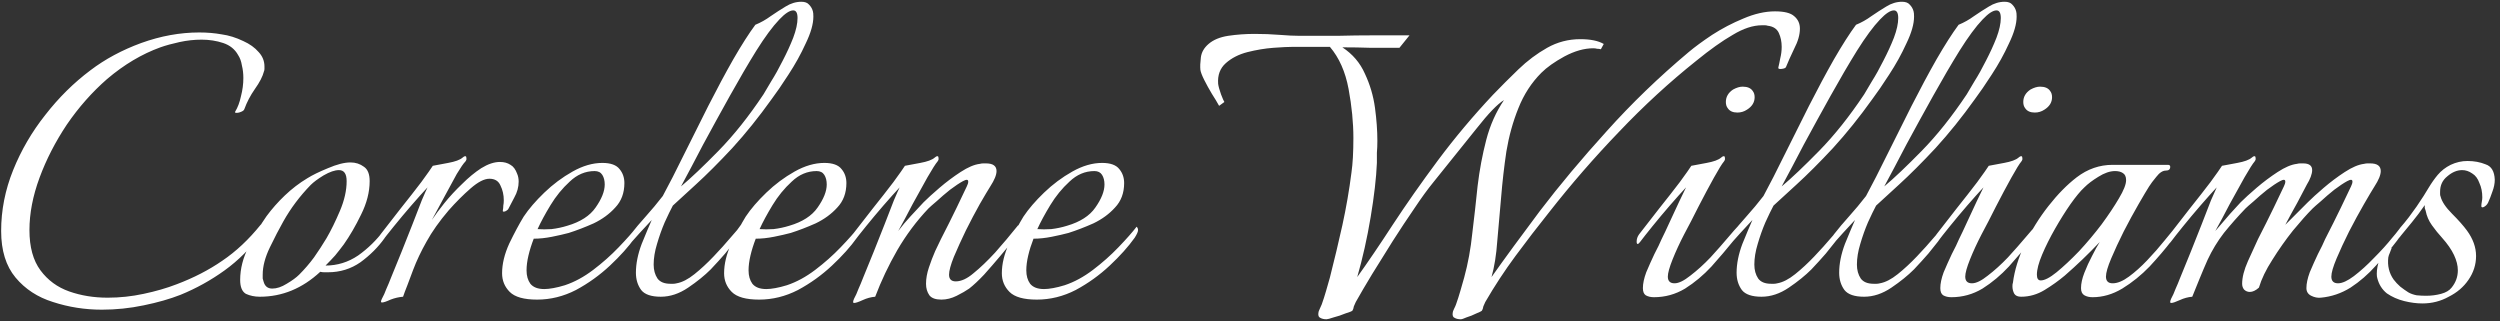 <svg xmlns="http://www.w3.org/2000/svg" width="366" height="47" viewBox="0 0 366 47" fill="none"><rect x="0" y="0" width="366" height="47" fill="#333333" stroke="none"/><path d="M14.914 45.337C12.433 45.337 10.045 44.962 7.752 44.213C5.505 43.511 3.679 42.318 2.275 40.632C0.87 38.947 0.168 36.677 0.168 33.821C0.168 30.779 0.753 27.806 1.924 24.904C3.094 22.002 4.662 19.31 6.628 16.829C8.594 14.301 10.794 12.125 13.228 10.299C15.382 8.661 17.863 7.327 20.671 6.297C23.527 5.267 26.359 4.752 29.167 4.752C30.338 4.752 31.438 4.846 32.468 5.033C33.497 5.173 34.551 5.501 35.627 6.016C36.563 6.437 37.312 6.975 37.874 7.631C38.436 8.239 38.717 8.941 38.717 9.737C38.717 9.831 38.717 9.948 38.717 10.088C38.717 10.229 38.693 10.346 38.647 10.439C38.459 11.188 38.015 12.054 37.312 13.037C36.657 13.974 36.142 14.957 35.768 15.986C35.721 16.174 35.464 16.338 34.995 16.478C34.527 16.572 34.34 16.525 34.434 16.338C34.808 15.729 35.089 14.98 35.276 14.091C35.51 13.201 35.627 12.312 35.627 11.422C35.627 10.767 35.557 10.159 35.417 9.597C35.323 8.988 35.136 8.473 34.855 8.052C34.387 7.21 33.661 6.624 32.678 6.297C31.695 5.969 30.642 5.805 29.518 5.805C28.442 5.805 27.365 5.922 26.289 6.156C25.212 6.39 24.276 6.648 23.48 6.929C20.765 7.912 18.167 9.456 15.686 11.563C13.486 13.482 11.52 15.706 9.788 18.233C8.103 20.761 6.769 23.359 5.785 26.027C4.802 28.696 4.311 31.247 4.311 33.681C4.311 36.162 4.849 38.128 5.926 39.579C7.003 41.03 8.407 42.06 10.139 42.669C11.871 43.277 13.743 43.581 15.756 43.581C17.535 43.581 19.29 43.394 21.022 43.02C22.801 42.645 24.416 42.177 25.867 41.615C28.348 40.679 30.572 39.532 32.538 38.175C34.551 36.817 36.423 35.062 38.155 32.909C38.389 32.675 38.553 32.557 38.647 32.557C38.787 32.557 38.857 32.651 38.857 32.838C38.857 33.213 38.67 33.657 38.295 34.172C36.704 36.326 34.902 38.128 32.889 39.579C30.876 41.03 28.723 42.224 26.429 43.16C24.884 43.769 23.082 44.284 21.022 44.705C19.009 45.126 16.973 45.337 14.914 45.337ZM38.039 43.441C37.29 43.441 36.611 43.3 36.002 43.02C35.441 42.692 35.16 42.013 35.16 40.983C35.16 39.345 35.581 37.707 36.424 36.068C37.266 34.383 38.132 32.909 39.022 31.645C39.818 30.568 40.707 29.562 41.69 28.625C42.72 27.642 43.82 26.8 44.99 26.098C45.739 25.63 46.746 25.138 48.009 24.623C49.32 24.061 50.42 23.78 51.31 23.78C52.059 23.78 52.714 23.991 53.276 24.412C53.837 24.787 54.118 25.489 54.118 26.519C54.118 28.11 53.697 29.749 52.854 31.434C52.059 33.072 51.216 34.523 50.327 35.787C49.905 36.349 49.484 36.888 49.063 37.402C48.641 37.87 48.173 38.362 47.658 38.877C49.39 38.877 50.982 38.385 52.433 37.402C53.884 36.373 55.148 35.132 56.225 33.681L56.365 33.541C56.506 33.541 56.576 33.681 56.576 33.962C56.576 34.289 56.482 34.594 56.295 34.875C55.359 36.185 54.188 37.356 52.784 38.385C51.38 39.368 49.788 39.86 48.009 39.86C47.822 39.86 47.635 39.86 47.448 39.86C47.261 39.86 47.073 39.837 46.886 39.79C44.265 42.224 41.316 43.441 38.039 43.441ZM39.864 42.247C40.52 42.247 41.222 42.013 41.971 41.545C42.767 41.077 43.375 40.632 43.797 40.211C44.592 39.415 45.318 38.573 45.973 37.683C46.629 36.747 47.237 35.811 47.799 34.875C48.454 33.751 49.109 32.417 49.765 30.872C50.42 29.328 50.748 27.876 50.748 26.519C50.748 25.442 50.373 24.904 49.624 24.904C49.016 24.904 48.267 25.161 47.377 25.676C46.535 26.191 45.903 26.659 45.482 27.081C43.89 28.719 42.556 30.498 41.479 32.417C40.871 33.494 40.215 34.758 39.513 36.209C38.811 37.66 38.46 38.994 38.46 40.211C38.46 40.398 38.46 40.586 38.46 40.773C38.507 40.913 38.554 41.077 38.6 41.264C38.788 41.92 39.209 42.247 39.864 42.247ZM55.919 44.284C55.732 44.284 55.732 44.096 55.919 43.722C56.153 43.3 56.364 42.832 56.551 42.318C56.785 41.803 57.019 41.241 57.253 40.632C57.721 39.509 58.236 38.245 58.798 36.841C59.36 35.436 59.898 34.079 60.413 32.768C60.928 31.411 61.373 30.264 61.747 29.328C62.168 28.345 62.449 27.713 62.59 27.432C61.934 28.134 61.139 29.023 60.202 30.1C59.313 31.13 58.47 32.136 57.675 33.119C56.879 34.102 56.27 34.875 55.849 35.436C55.709 35.624 55.592 35.717 55.498 35.717C55.404 35.717 55.357 35.6 55.357 35.366C55.357 34.992 55.474 34.641 55.709 34.313C56.598 33.189 57.581 31.925 58.658 30.521C59.781 29.117 60.788 27.83 61.677 26.659C62.566 25.442 63.128 24.646 63.362 24.272C63.877 24.178 64.626 24.038 65.609 23.851C66.639 23.663 67.341 23.406 67.716 23.078C67.856 22.938 67.996 22.868 68.137 22.868C68.23 22.868 68.277 22.961 68.277 23.148C68.324 23.289 68.277 23.453 68.137 23.64C67.856 23.921 67.435 24.529 66.873 25.466C66.358 26.402 65.773 27.479 65.118 28.696C64.462 29.913 63.83 31.083 63.222 32.206C63.69 31.504 64.298 30.685 65.047 29.749C65.843 28.766 66.709 27.83 67.645 26.94C68.582 26.004 69.518 25.232 70.454 24.623C71.437 24.015 72.35 23.71 73.192 23.71C73.801 23.71 74.316 23.851 74.737 24.132C75.158 24.366 75.486 24.81 75.72 25.466C75.861 25.793 75.931 26.168 75.931 26.589C75.931 27.385 75.72 28.157 75.299 28.906C74.924 29.608 74.643 30.147 74.456 30.521C74.409 30.662 74.246 30.802 73.965 30.942C73.684 31.036 73.567 30.989 73.614 30.802C73.66 30.568 73.684 30.334 73.684 30.1C73.731 29.866 73.754 29.608 73.754 29.328C73.754 28.532 73.59 27.806 73.263 27.151C72.982 26.495 72.443 26.168 71.648 26.168C70.899 26.168 69.986 26.636 68.909 27.572C67.832 28.508 66.756 29.585 65.679 30.802C64.322 32.394 63.245 33.915 62.449 35.366C61.654 36.77 60.998 38.151 60.483 39.509C60.202 40.258 59.922 41.007 59.641 41.756C59.36 42.458 59.149 43.02 59.009 43.441C58.4 43.488 57.792 43.628 57.183 43.862C56.575 44.143 56.153 44.284 55.919 44.284ZM78.631 43.862C76.712 43.862 75.378 43.488 74.629 42.739C73.88 41.99 73.505 41.077 73.505 40C73.505 38.643 73.857 37.192 74.559 35.647C75.308 34.102 76.01 32.791 76.665 31.715C77.414 30.591 78.421 29.421 79.684 28.204C80.948 26.987 82.329 25.957 83.827 25.115C85.325 24.272 86.776 23.851 88.181 23.851C89.398 23.851 90.24 24.155 90.709 24.764C91.177 25.325 91.411 26.004 91.411 26.8C91.411 28.251 90.966 29.445 90.076 30.381C89.234 31.317 88.181 32.089 86.917 32.698C85.653 33.26 84.436 33.728 83.266 34.102C82.563 34.289 81.744 34.477 80.808 34.664C79.872 34.851 78.982 34.945 78.14 34.945C77.812 35.787 77.555 36.607 77.367 37.402C77.18 38.198 77.087 38.924 77.087 39.579C77.087 40.375 77.274 41.03 77.648 41.545C78.07 42.06 78.748 42.318 79.684 42.318C80.059 42.318 80.504 42.271 81.019 42.177C81.534 42.084 82.095 41.943 82.704 41.756C84.108 41.288 85.489 40.539 86.847 39.509C88.204 38.479 89.445 37.379 90.568 36.209C91.738 34.992 92.628 33.985 93.236 33.189C93.377 33.33 93.447 33.494 93.447 33.681C93.447 33.915 93.283 34.289 92.955 34.804C92.019 36.115 90.802 37.473 89.304 38.877C87.806 40.281 86.144 41.475 84.319 42.458C82.493 43.394 80.597 43.862 78.631 43.862ZM78.701 33.541C79.31 33.587 79.989 33.587 80.738 33.541C81.534 33.447 82.306 33.283 83.055 33.049C84.974 32.487 86.355 31.598 87.198 30.381C88.087 29.117 88.532 27.993 88.532 27.01C88.532 26.449 88.415 25.981 88.181 25.606C87.947 25.232 87.572 25.044 87.057 25.044C85.7 25.044 84.483 25.559 83.406 26.589C82.329 27.572 81.393 28.719 80.597 30.03C79.802 31.34 79.17 32.511 78.701 33.541ZM96.749 43.441C95.344 43.441 94.385 43.113 93.87 42.458C93.355 41.756 93.097 40.913 93.097 39.93C93.097 38.62 93.378 37.215 93.94 35.717C94.549 34.219 95.04 33.049 95.415 32.206C94.806 32.862 94.221 33.494 93.659 34.102C93.097 34.711 92.7 35.156 92.466 35.436C92.325 35.624 92.208 35.717 92.114 35.717C92.021 35.717 91.974 35.6 91.974 35.366C91.974 34.992 92.091 34.641 92.325 34.313C92.98 33.47 93.729 32.581 94.572 31.645C95.415 30.709 96.234 29.725 97.029 28.696C97.966 26.964 98.996 24.951 100.119 22.657C101.289 20.317 102.483 17.929 103.7 15.495C104.964 13.014 106.181 10.744 107.351 8.684C108.568 6.578 109.645 4.892 110.581 3.628C111.377 3.301 112.126 2.88 112.828 2.365C113.577 1.85 114.303 1.382 115.005 0.96C115.754 0.492 116.526 0.258 117.322 0.258C117.837 0.258 118.211 0.399 118.445 0.679C118.726 0.96 118.914 1.288 119.007 1.662C119.054 1.803 119.077 2.06 119.077 2.435C119.077 3.511 118.703 4.822 117.954 6.367C117.252 7.912 116.409 9.433 115.426 10.931C114.49 12.382 113.671 13.576 112.969 14.512C111.096 17.133 109.177 19.521 107.211 21.674C105.245 23.78 103.466 25.559 101.874 27.01C100.33 28.415 99.206 29.445 98.504 30.1C98.176 30.709 97.778 31.528 97.31 32.557C96.889 33.541 96.515 34.594 96.187 35.717C95.859 36.794 95.695 37.8 95.695 38.736C95.695 39.532 95.883 40.211 96.257 40.773C96.632 41.288 97.264 41.545 98.153 41.545C98.293 41.545 98.434 41.545 98.574 41.545C98.715 41.545 98.879 41.522 99.066 41.475C99.862 41.334 100.728 40.89 101.664 40.141C102.6 39.392 103.536 38.526 104.472 37.543C105.409 36.56 106.251 35.624 107 34.734C107.328 34.36 107.632 34.009 107.913 33.681C108.194 33.306 108.381 33.049 108.475 32.909C108.802 33.236 108.779 33.657 108.405 34.172C108.077 34.641 107.796 35.038 107.562 35.366C107.234 35.787 106.766 36.373 106.158 37.121C105.549 37.824 104.847 38.596 104.051 39.439C103.162 40.328 102.062 41.218 100.751 42.107C99.44 42.996 98.106 43.441 96.749 43.441ZM99.698 27.291C101.149 26.074 102.974 24.342 105.175 22.095C107.422 19.802 109.622 17.04 111.775 13.81C112.009 13.435 112.383 12.803 112.898 11.914C113.46 11.025 114.022 10.018 114.584 8.895C115.192 7.724 115.707 6.601 116.128 5.524C116.55 4.401 116.76 3.441 116.76 2.645C116.76 1.897 116.55 1.522 116.128 1.522C115.613 1.522 114.935 1.967 114.092 2.856C113.109 3.886 111.986 5.407 110.722 7.42C109.505 9.386 108.217 11.586 106.86 14.021C105.502 16.455 104.192 18.842 102.928 21.183C101.711 23.523 100.634 25.559 99.698 27.291ZM111.134 43.862C109.214 43.862 107.88 43.488 107.131 42.739C106.382 41.99 106.008 41.077 106.008 40C106.008 38.643 106.359 37.192 107.061 35.647C107.81 34.102 108.512 32.791 109.168 31.715C109.917 30.591 110.923 29.421 112.187 28.204C113.451 26.987 114.832 25.957 116.33 25.115C117.828 24.272 119.279 23.851 120.683 23.851C121.9 23.851 122.743 24.155 123.211 24.764C123.679 25.325 123.913 26.004 123.913 26.8C123.913 28.251 123.468 29.445 122.579 30.381C121.736 31.317 120.683 32.089 119.419 32.698C118.155 33.26 116.938 33.728 115.768 34.102C115.066 34.289 114.247 34.477 113.31 34.664C112.374 34.851 111.485 34.945 110.642 34.945C110.314 35.787 110.057 36.607 109.87 37.402C109.682 38.198 109.589 38.924 109.589 39.579C109.589 40.375 109.776 41.03 110.151 41.545C110.572 42.06 111.251 42.318 112.187 42.318C112.561 42.318 113.006 42.271 113.521 42.177C114.036 42.084 114.598 41.943 115.206 41.756C116.61 41.288 117.991 40.539 119.349 39.509C120.706 38.479 121.947 37.379 123.07 36.209C124.241 34.992 125.13 33.985 125.739 33.189C125.879 33.33 125.949 33.494 125.949 33.681C125.949 33.915 125.785 34.289 125.458 34.804C124.521 36.115 123.304 37.473 121.806 38.877C120.309 40.281 118.647 41.475 116.821 42.458C114.996 43.394 113.1 43.862 111.134 43.862ZM111.204 33.541C111.812 33.587 112.491 33.587 113.24 33.541C114.036 33.447 114.808 33.283 115.557 33.049C117.476 32.487 118.857 31.598 119.7 30.381C120.589 29.117 121.034 27.993 121.034 27.01C121.034 26.449 120.917 25.981 120.683 25.606C120.449 25.232 120.074 25.044 119.56 25.044C118.202 25.044 116.985 25.559 115.908 26.589C114.832 27.572 113.895 28.719 113.1 30.03C112.304 31.34 111.672 32.511 111.204 33.541ZM125.038 44.354C124.851 44.354 124.851 44.143 125.038 43.722C125.272 43.3 125.483 42.832 125.67 42.318C125.904 41.803 126.138 41.241 126.372 40.632C126.84 39.509 127.355 38.245 127.917 36.841C128.479 35.436 129.017 34.079 129.532 32.768C130.047 31.411 130.491 30.264 130.866 29.328C131.287 28.345 131.568 27.713 131.709 27.432C131.053 28.134 130.257 29.023 129.321 30.1C128.432 31.13 127.589 32.136 126.793 33.119C125.998 34.102 125.389 34.875 124.968 35.436C124.827 35.624 124.71 35.717 124.617 35.717C124.523 35.717 124.476 35.6 124.476 35.366C124.476 34.992 124.593 34.641 124.827 34.313C125.717 33.189 126.7 31.925 127.776 30.521C128.9 29.117 129.906 27.83 130.796 26.659C131.685 25.442 132.247 24.646 132.481 24.272C132.996 24.178 133.745 24.038 134.728 23.851C135.758 23.663 136.46 23.406 136.834 23.078C136.975 22.938 137.115 22.868 137.256 22.868C137.349 22.868 137.396 22.961 137.396 23.148C137.443 23.289 137.396 23.453 137.256 23.64C136.975 23.968 136.483 24.74 135.781 25.957C135.126 27.127 134.4 28.438 133.604 29.889C132.855 31.34 132.153 32.651 131.498 33.821C132.06 33.072 132.668 32.347 133.324 31.645C133.979 30.942 134.611 30.264 135.219 29.608C135.781 29.047 136.553 28.345 137.536 27.502C138.52 26.659 139.549 25.887 140.626 25.185C141.703 24.483 142.639 24.085 143.435 23.991C143.622 23.944 143.786 23.921 143.926 23.921C144.113 23.921 144.254 23.921 144.347 23.921C145.377 23.921 145.892 24.295 145.892 25.044C145.892 25.606 145.588 26.355 144.979 27.291C144.652 27.806 144.137 28.672 143.435 29.889C142.779 31.059 142.101 32.347 141.398 33.751C140.743 35.109 140.158 36.396 139.643 37.613C139.175 38.783 138.941 39.649 138.941 40.211C138.941 40.866 139.268 41.194 139.924 41.194C140.72 41.194 141.586 40.796 142.522 40C143.505 39.205 144.558 38.198 145.682 36.981C146.805 35.717 147.928 34.383 149.052 32.979C149.146 33.072 149.192 33.236 149.192 33.47C149.192 33.798 149.075 34.126 148.841 34.453C148.654 34.734 148.467 34.992 148.28 35.226C147.811 35.834 147.179 36.607 146.384 37.543C145.635 38.432 144.862 39.322 144.067 40.211C143.271 41.054 142.545 41.732 141.89 42.247C141.422 42.575 140.813 42.926 140.064 43.3C139.315 43.675 138.566 43.862 137.817 43.862C136.975 43.862 136.39 43.652 136.062 43.23C135.734 42.762 135.57 42.2 135.57 41.545C135.57 40.796 135.711 40 135.992 39.158C136.273 38.315 136.577 37.519 136.905 36.77C137.279 35.975 137.56 35.389 137.747 35.015C138.59 33.377 139.362 31.832 140.064 30.381C140.766 28.93 141.258 27.9 141.539 27.291C141.679 27.01 141.749 26.776 141.749 26.589C141.749 26.262 141.492 26.238 140.977 26.519C140.462 26.8 139.83 27.221 139.081 27.783C138.379 28.345 137.724 28.906 137.115 29.468C136.507 29.983 136.109 30.334 135.922 30.521C134.19 32.347 132.668 34.383 131.357 36.63C130.094 38.83 129.017 41.1 128.128 43.441C127.519 43.488 126.91 43.652 126.302 43.932C125.693 44.213 125.272 44.354 125.038 44.354ZM151.796 43.862C149.877 43.862 148.542 43.488 147.794 42.739C147.045 41.99 146.67 41.077 146.67 40C146.67 38.643 147.021 37.192 147.723 35.647C148.472 34.102 149.174 32.791 149.83 31.715C150.579 30.591 151.585 29.421 152.849 28.204C154.113 26.987 155.494 25.957 156.992 25.115C158.49 24.272 159.941 23.851 161.345 23.851C162.562 23.851 163.405 24.155 163.873 24.764C164.341 25.325 164.575 26.004 164.575 26.8C164.575 28.251 164.13 29.445 163.241 30.381C162.398 31.317 161.345 32.089 160.081 32.698C158.817 33.26 157.6 33.728 156.43 34.102C155.728 34.289 154.909 34.477 153.973 34.664C153.036 34.851 152.147 34.945 151.304 34.945C150.977 35.787 150.719 36.607 150.532 37.402C150.345 38.198 150.251 38.924 150.251 39.579C150.251 40.375 150.438 41.03 150.813 41.545C151.234 42.06 151.913 42.318 152.849 42.318C153.224 42.318 153.668 42.271 154.183 42.177C154.698 42.084 155.26 41.943 155.868 41.756C157.273 41.288 158.654 40.539 160.011 39.509C161.369 38.479 162.609 37.379 163.733 36.209C164.903 34.992 165.792 33.985 166.401 33.189C166.541 33.33 166.611 33.494 166.611 33.681C166.611 33.915 166.448 34.289 166.12 34.804C165.184 36.115 163.967 37.473 162.469 38.877C160.971 40.281 159.309 41.475 157.483 42.458C155.658 43.394 153.762 43.862 151.796 43.862ZM151.866 33.541C152.475 33.587 153.153 33.587 153.902 33.541C154.698 33.447 155.47 33.283 156.219 33.049C158.139 32.487 159.52 31.598 160.362 30.381C161.252 29.117 161.696 27.993 161.696 27.01C161.696 26.449 161.579 25.981 161.345 25.606C161.111 25.232 160.737 25.044 160.222 25.044C158.864 25.044 157.647 25.559 156.571 26.589C155.494 27.572 154.558 28.719 153.762 30.03C152.966 31.34 152.334 32.511 151.866 33.541ZM194.204 46.741C193.83 46.741 193.525 46.671 193.291 46.531C193.057 46.437 192.964 46.203 193.01 45.828C193.01 45.688 193.081 45.477 193.221 45.196C193.361 44.916 193.455 44.705 193.502 44.564C193.736 43.909 193.947 43.254 194.134 42.598C194.321 41.896 194.508 41.241 194.696 40.632C195.351 38.058 195.959 35.507 196.521 32.979C197.083 30.404 197.528 27.83 197.855 25.255C197.949 24.6 198.019 23.851 198.066 23.008C198.113 22.119 198.136 21.183 198.136 20.2C198.136 17.953 197.902 15.565 197.434 13.037C196.966 10.51 196.053 8.45 194.696 6.858H189.359C188.657 6.858 187.674 6.905 186.41 6.999C185.193 7.092 183.929 7.303 182.618 7.631C181.355 7.958 180.301 8.497 179.459 9.246C178.616 9.995 178.242 11.001 178.335 12.265C178.382 12.639 178.523 13.155 178.757 13.81C178.991 14.418 179.154 14.793 179.248 14.933L178.476 15.495C178.195 14.98 177.844 14.395 177.422 13.74C177.001 13.037 176.627 12.359 176.299 11.703C175.971 11.048 175.784 10.556 175.737 10.229C175.69 9.761 175.714 9.152 175.807 8.403C175.901 7.654 176.276 6.999 176.931 6.437C177.633 5.829 178.593 5.431 179.81 5.243C181.074 5.056 182.361 4.963 183.672 4.963C184.936 4.963 186.153 5.009 187.323 5.103C188.493 5.197 189.453 5.243 190.202 5.243C190.202 5.243 190.74 5.243 191.817 5.243C192.893 5.243 194.251 5.243 195.889 5.243C197.574 5.197 199.353 5.173 201.226 5.173C203.098 5.173 204.807 5.173 206.351 5.173L204.877 6.999C203.473 6.999 202.068 6.999 200.664 6.999C199.306 6.952 197.926 6.929 196.521 6.929C198.019 7.912 199.119 9.199 199.821 10.79C200.57 12.382 201.062 14.044 201.296 15.776C201.53 17.508 201.647 19.123 201.647 20.621C201.647 21.229 201.624 21.814 201.577 22.376C201.577 22.938 201.577 23.429 201.577 23.851C201.483 26.051 201.179 28.696 200.664 31.785C200.149 34.875 199.494 37.8 198.698 40.562C200.243 38.409 201.975 35.858 203.894 32.909C205.86 29.913 208.06 26.776 210.494 23.5C212.975 20.176 215.667 16.97 218.569 13.88C219.739 12.663 220.98 11.422 222.29 10.159C223.601 8.895 225.006 7.841 226.503 6.999C228.001 6.156 229.616 5.735 231.348 5.735C232.846 5.735 233.993 5.969 234.789 6.437L234.368 7.21C234.18 7.163 233.993 7.139 233.806 7.139C233.665 7.092 233.478 7.069 233.244 7.069C231.933 7.069 230.529 7.467 229.031 8.263C227.58 9.059 226.457 9.854 225.661 10.65C224.21 12.101 223.086 13.833 222.29 15.846C221.495 17.812 220.91 19.919 220.535 22.166C220.207 24.366 219.95 26.613 219.763 28.906C219.575 31.153 219.388 33.283 219.201 35.296C219.061 37.309 218.78 39.064 218.358 40.562C220.278 37.847 222.642 34.617 225.45 30.872C228.306 27.128 231.559 23.242 235.21 19.216C238.861 15.144 242.864 11.282 247.217 7.631C248.107 6.882 249.253 6.039 250.658 5.103C252.109 4.167 253.63 3.371 255.222 2.716C256.86 2.014 258.405 1.662 259.856 1.662C261.214 1.662 262.15 1.897 262.665 2.365C263.226 2.833 263.507 3.441 263.507 4.19C263.507 5.08 263.226 6.063 262.665 7.139C262.15 8.216 261.752 9.105 261.471 9.807C261.424 9.948 261.214 10.042 260.839 10.088C260.465 10.135 260.301 10.065 260.348 9.878C260.441 9.503 260.535 9.059 260.628 8.544C260.769 7.982 260.839 7.42 260.839 6.858C260.839 6.109 260.699 5.431 260.418 4.822C260.137 4.214 259.599 3.863 258.803 3.769C258.662 3.722 258.522 3.699 258.382 3.699C258.241 3.699 258.101 3.699 257.96 3.699C256.65 3.699 255.222 4.167 253.677 5.103C252.132 5.992 250.353 7.256 248.341 8.895C244.409 12.031 240.64 15.495 237.036 19.287C233.431 23.032 230.014 26.964 226.784 31.083C225.099 33.189 223.461 35.319 221.869 37.473C220.278 39.626 218.803 41.873 217.446 44.213C217.352 44.401 217.258 44.611 217.165 44.845C217.118 45.126 217.048 45.337 216.954 45.477C216.86 45.571 216.58 45.711 216.111 45.898C215.643 46.133 215.175 46.32 214.707 46.46C214.286 46.648 214.005 46.741 213.865 46.741C213.49 46.741 213.186 46.671 212.952 46.531C212.718 46.437 212.624 46.203 212.671 45.828C212.671 45.688 212.741 45.477 212.882 45.196C213.022 44.916 213.116 44.705 213.162 44.564C213.396 43.909 213.607 43.254 213.794 42.598C213.982 41.896 214.169 41.241 214.356 40.632C214.918 38.573 215.316 36.396 215.55 34.102C215.831 31.808 216.088 29.515 216.322 27.221C216.603 24.881 217.024 22.634 217.586 20.48C218.148 18.327 219.014 16.384 220.184 14.652C219.248 15.214 217.914 16.595 216.182 18.795C214.45 20.948 212.343 23.57 209.862 26.659C209.02 27.689 208.083 28.977 207.054 30.521C206.024 32.019 204.971 33.611 203.894 35.296C202.864 36.934 201.858 38.549 200.875 40.141C199.938 41.686 199.143 43.043 198.487 44.213C198.394 44.401 198.3 44.611 198.206 44.845C198.16 45.126 198.089 45.337 197.996 45.477C197.902 45.571 197.551 45.711 196.943 45.898C196.381 46.133 195.819 46.32 195.257 46.46C194.696 46.648 194.345 46.741 194.204 46.741ZM254.351 16.478C253.696 16.478 253.228 16.267 252.947 15.846C252.76 15.612 252.666 15.308 252.666 14.933C252.666 14.184 253.017 13.576 253.719 13.108C254.234 12.827 254.702 12.686 255.124 12.686C255.826 12.686 256.317 12.897 256.598 13.318C256.785 13.552 256.879 13.857 256.879 14.231C256.879 14.98 256.505 15.589 255.756 16.057C255.334 16.338 254.866 16.478 254.351 16.478ZM242.134 43.511C241.666 43.511 241.268 43.418 240.94 43.23C240.659 43.043 240.519 42.692 240.519 42.177C240.519 41.522 240.683 40.749 241.01 39.86C241.385 38.971 241.783 38.081 242.204 37.192C242.672 36.302 243.023 35.577 243.257 35.015C243.585 34.36 243.983 33.517 244.451 32.487C244.966 31.411 245.434 30.404 245.855 29.468C246.323 28.485 246.651 27.806 246.838 27.432C246.183 28.134 245.387 29.023 244.451 30.1C243.561 31.13 242.719 32.136 241.923 33.119C241.127 34.102 240.519 34.875 240.097 35.436C239.957 35.624 239.84 35.717 239.746 35.717C239.653 35.717 239.606 35.6 239.606 35.366C239.606 34.992 239.723 34.641 239.957 34.313C240.846 33.189 241.829 31.925 242.906 30.521C244.029 29.117 245.036 27.83 245.925 26.659C246.815 25.442 247.376 24.646 247.611 24.272C248.125 24.178 248.874 24.038 249.857 23.851C250.887 23.663 251.589 23.406 251.964 23.078C252.104 22.938 252.245 22.868 252.385 22.868C252.479 22.868 252.526 22.961 252.526 23.148C252.572 23.289 252.526 23.453 252.385 23.64C252.104 23.968 251.613 24.764 250.911 26.027C250.208 27.291 249.46 28.696 248.664 30.24C247.915 31.738 247.213 33.096 246.557 34.313C245.902 35.577 245.34 36.794 244.872 37.964C244.404 39.134 244.17 39.977 244.17 40.492C244.17 41.147 244.498 41.475 245.153 41.475C245.761 41.475 246.534 41.1 247.47 40.352C248.453 39.602 249.436 38.713 250.419 37.683C251.402 36.607 252.268 35.624 253.017 34.734C253.251 34.453 253.532 34.126 253.86 33.751C254.234 33.33 254.468 33.072 254.562 32.979C254.656 33.072 254.702 33.236 254.702 33.47C254.656 33.798 254.538 34.126 254.351 34.453C254.164 34.734 253.977 34.992 253.79 35.226C252.806 36.443 251.73 37.707 250.56 39.017C249.389 40.281 248.102 41.358 246.698 42.247C245.293 43.09 243.772 43.511 242.134 43.511ZM257.889 43.441C256.485 43.441 255.525 43.113 255.01 42.458C254.495 41.756 254.238 40.913 254.238 39.93C254.238 38.62 254.519 37.215 255.08 35.717C255.689 34.219 256.18 33.049 256.555 32.206C255.946 32.862 255.361 33.494 254.799 34.102C254.238 34.711 253.84 35.156 253.606 35.436C253.465 35.624 253.348 35.717 253.255 35.717C253.161 35.717 253.114 35.6 253.114 35.366C253.114 34.992 253.231 34.641 253.465 34.313C254.121 33.47 254.87 32.581 255.712 31.645C256.555 30.709 257.374 29.725 258.17 28.696C259.106 26.964 260.136 24.951 261.259 22.657C262.43 20.317 263.623 17.929 264.84 15.495C266.104 13.014 267.321 10.744 268.492 8.684C269.709 6.578 270.785 4.892 271.721 3.628C272.517 3.301 273.266 2.88 273.968 2.365C274.717 1.85 275.443 1.382 276.145 0.96C276.894 0.492 277.666 0.258 278.462 0.258C278.977 0.258 279.352 0.399 279.586 0.679C279.867 0.96 280.054 1.288 280.147 1.662C280.194 1.803 280.218 2.06 280.218 2.435C280.218 3.511 279.843 4.822 279.094 6.367C278.392 7.912 277.549 9.433 276.566 10.931C275.63 12.382 274.811 13.576 274.109 14.512C272.236 17.133 270.317 19.521 268.351 21.674C266.385 23.78 264.606 25.559 263.015 27.01C261.47 28.415 260.346 29.445 259.644 30.1C259.317 30.709 258.919 31.528 258.451 32.557C258.029 33.541 257.655 34.594 257.327 35.717C257 36.794 256.836 37.8 256.836 38.736C256.836 39.532 257.023 40.211 257.397 40.773C257.772 41.288 258.404 41.545 259.293 41.545C259.434 41.545 259.574 41.545 259.715 41.545C259.855 41.545 260.019 41.522 260.206 41.475C261.002 41.334 261.868 40.89 262.804 40.141C263.74 39.392 264.676 38.526 265.613 37.543C266.549 36.56 267.391 35.624 268.14 34.734C268.468 34.36 268.772 34.009 269.053 33.681C269.334 33.306 269.521 33.049 269.615 32.909C269.943 33.236 269.919 33.657 269.545 34.172C269.217 34.641 268.936 35.038 268.702 35.366C268.375 35.787 267.906 36.373 267.298 37.121C266.689 37.824 265.987 38.596 265.191 39.439C264.302 40.328 263.202 41.218 261.891 42.107C260.581 42.996 259.246 43.441 257.889 43.441ZM260.838 27.291C262.289 26.074 264.115 24.342 266.315 22.095C268.562 19.802 270.762 17.04 272.915 13.81C273.149 13.435 273.524 12.803 274.039 11.914C274.6 11.025 275.162 10.018 275.724 8.895C276.332 7.724 276.847 6.601 277.269 5.524C277.69 4.401 277.9 3.441 277.9 2.645C277.9 1.897 277.69 1.522 277.269 1.522C276.754 1.522 276.075 1.967 275.232 2.856C274.249 3.886 273.126 5.407 271.862 7.42C270.645 9.386 269.358 11.586 268 14.021C266.643 16.455 265.332 18.842 264.068 21.183C262.851 23.523 261.774 25.559 260.838 27.291ZM272.906 43.441C271.501 43.441 270.542 43.113 270.027 42.458C269.512 41.756 269.255 40.913 269.255 39.93C269.255 38.62 269.535 37.215 270.097 35.717C270.706 34.219 271.197 33.049 271.572 32.206C270.963 32.862 270.378 33.494 269.816 34.102C269.255 34.711 268.857 35.156 268.623 35.436C268.482 35.624 268.365 35.717 268.272 35.717C268.178 35.717 268.131 35.6 268.131 35.366C268.131 34.992 268.248 34.641 268.482 34.313C269.138 33.47 269.887 32.581 270.729 31.645C271.572 30.709 272.391 29.725 273.187 28.696C274.123 26.964 275.153 24.951 276.276 22.657C277.446 20.317 278.64 17.929 279.857 15.495C281.121 13.014 282.338 10.744 283.508 8.684C284.726 6.578 285.802 4.892 286.738 3.628C287.534 3.301 288.283 2.88 288.985 2.365C289.734 1.85 290.46 1.382 291.162 0.96C291.911 0.492 292.683 0.258 293.479 0.258C293.994 0.258 294.369 0.399 294.603 0.679C294.883 0.96 295.071 1.288 295.164 1.662C295.211 1.803 295.235 2.06 295.235 2.435C295.235 3.511 294.86 4.822 294.111 6.367C293.409 7.912 292.566 9.433 291.583 10.931C290.647 12.382 289.828 13.576 289.126 14.512C287.253 17.133 285.334 19.521 283.368 21.674C281.402 23.78 279.623 25.559 278.032 27.01C276.487 28.415 275.363 29.445 274.661 30.1C274.334 30.709 273.936 31.528 273.468 32.557C273.046 33.541 272.672 34.594 272.344 35.717C272.016 36.794 271.853 37.8 271.853 38.736C271.853 39.532 272.04 40.211 272.414 40.773C272.789 41.288 273.421 41.545 274.31 41.545C274.451 41.545 274.591 41.545 274.731 41.545C274.872 41.545 275.036 41.522 275.223 41.475C276.019 41.334 276.885 40.89 277.821 40.141C278.757 39.392 279.693 38.526 280.63 37.543C281.566 36.56 282.408 35.624 283.157 34.734C283.485 34.36 283.789 34.009 284.07 33.681C284.351 33.306 284.538 33.049 284.632 32.909C284.96 33.236 284.936 33.657 284.562 34.172C284.234 34.641 283.953 35.038 283.719 35.366C283.391 35.787 282.923 36.373 282.315 37.121C281.706 37.824 281.004 38.596 280.208 39.439C279.319 40.328 278.219 41.218 276.908 42.107C275.597 42.996 274.263 43.441 272.906 43.441ZM275.855 27.291C277.306 26.074 279.132 24.342 281.332 22.095C283.579 19.802 285.779 17.04 287.932 13.81C288.166 13.435 288.541 12.803 289.055 11.914C289.617 11.025 290.179 10.018 290.741 8.895C291.349 7.724 291.864 6.601 292.285 5.524C292.707 4.401 292.917 3.441 292.917 2.645C292.917 1.897 292.707 1.522 292.285 1.522C291.771 1.522 291.092 1.967 290.249 2.856C289.266 3.886 288.143 5.407 286.879 7.42C285.662 9.386 284.374 11.586 283.017 14.021C281.659 16.455 280.349 18.842 279.085 21.183C277.868 23.523 276.791 25.559 275.855 27.291ZM297.893 16.478C297.238 16.478 296.77 16.267 296.489 15.846C296.302 15.612 296.208 15.308 296.208 14.933C296.208 14.184 296.559 13.576 297.261 13.108C297.776 12.827 298.244 12.686 298.666 12.686C299.368 12.686 299.859 12.897 300.14 13.318C300.328 13.552 300.421 13.857 300.421 14.231C300.421 14.98 300.047 15.589 299.298 16.057C298.876 16.338 298.408 16.478 297.893 16.478ZM285.676 43.511C285.208 43.511 284.81 43.418 284.482 43.23C284.201 43.043 284.061 42.692 284.061 42.177C284.061 41.522 284.225 40.749 284.552 39.86C284.927 38.971 285.325 38.081 285.746 37.192C286.214 36.302 286.565 35.577 286.799 35.015C287.127 34.36 287.525 33.517 287.993 32.487C288.508 31.411 288.976 30.404 289.397 29.468C289.865 28.485 290.193 27.806 290.38 27.432C289.725 28.134 288.929 29.023 287.993 30.1C287.104 31.13 286.261 32.136 285.465 33.119C284.669 34.102 284.061 34.875 283.64 35.436C283.499 35.624 283.382 35.717 283.288 35.717C283.195 35.717 283.148 35.6 283.148 35.366C283.148 34.992 283.265 34.641 283.499 34.313C284.389 33.189 285.372 31.925 286.448 30.521C287.572 29.117 288.578 27.83 289.467 26.659C290.357 25.442 290.919 24.646 291.153 24.272C291.668 24.178 292.417 24.038 293.4 23.851C294.429 23.663 295.132 23.406 295.506 23.078C295.646 22.938 295.787 22.868 295.927 22.868C296.021 22.868 296.068 22.961 296.068 23.148C296.115 23.289 296.068 23.453 295.927 23.64C295.646 23.968 295.155 24.764 294.453 26.027C293.751 27.291 293.002 28.696 292.206 30.24C291.457 31.738 290.755 33.096 290.099 34.313C289.444 35.577 288.882 36.794 288.414 37.964C287.946 39.134 287.712 39.977 287.712 40.492C287.712 41.147 288.04 41.475 288.695 41.475C289.304 41.475 290.076 41.1 291.012 40.352C291.995 39.602 292.978 38.713 293.961 37.683C294.944 36.607 295.81 35.624 296.559 34.734C296.793 34.453 297.074 34.126 297.402 33.751C297.776 33.33 298.01 33.072 298.104 32.979C298.198 33.072 298.244 33.236 298.244 33.47C298.198 33.798 298.081 34.126 297.893 34.453C297.706 34.734 297.519 34.992 297.332 35.226C296.349 36.443 295.272 37.707 294.102 39.017C292.931 40.281 291.644 41.358 290.24 42.247C288.836 43.09 287.314 43.511 285.676 43.511ZM306.346 43.511C305.878 43.511 305.48 43.418 305.153 43.23C304.825 43.043 304.661 42.692 304.661 42.177C304.661 41.522 304.825 40.773 305.153 39.93C305.48 39.088 305.855 38.268 306.276 37.473C306.697 36.63 307.072 35.951 307.399 35.436C305.761 37.168 304.052 38.807 302.274 40.352C301.384 41.1 300.401 41.803 299.325 42.458C298.248 43.113 297.101 43.441 295.884 43.441C295.416 43.441 295.088 43.3 294.901 43.02C294.714 42.692 294.62 42.318 294.62 41.896C294.62 41.662 294.644 41.498 294.69 41.405C294.924 39.579 295.51 37.683 296.446 35.717C297.382 33.751 298.529 31.902 299.886 30.17C301.244 28.438 302.625 27.034 304.029 25.957C305.621 24.74 307.376 24.132 309.295 24.132H317.37C317.604 24.132 317.721 24.225 317.721 24.412C317.721 24.787 317.511 24.974 317.089 24.974C316.621 24.974 316.153 25.278 315.685 25.887C315.217 26.449 314.866 26.917 314.632 27.291C314.304 27.806 313.789 28.672 313.087 29.889C312.385 31.106 311.659 32.441 310.91 33.892C310.208 35.296 309.6 36.607 309.085 37.824C308.57 39.041 308.312 39.93 308.312 40.492C308.312 41.147 308.64 41.475 309.295 41.475C309.997 41.475 310.793 41.147 311.683 40.492C312.572 39.837 313.461 39.041 314.351 38.105C315.287 37.121 316.13 36.162 316.879 35.226C317.674 34.243 318.306 33.47 318.774 32.909C319.055 33.189 319.032 33.587 318.704 34.102C318.423 34.57 318.166 34.945 317.932 35.226C316.996 36.443 315.919 37.707 314.702 39.017C313.485 40.281 312.151 41.358 310.7 42.247C309.295 43.09 307.844 43.511 306.346 43.511ZM298.763 41.054C299.325 41.054 300.097 40.656 301.08 39.86C302.11 39.017 303.21 37.987 304.38 36.77C305.55 35.507 306.65 34.196 307.68 32.838C308.71 31.434 309.553 30.17 310.208 29.047C310.91 27.876 311.261 26.987 311.261 26.378C311.261 25.864 311.097 25.512 310.77 25.325C310.489 25.138 310.114 25.044 309.646 25.044C308.897 25.044 308.078 25.325 307.189 25.887C306.346 26.402 305.667 26.917 305.153 27.432C304.591 27.947 303.912 28.766 303.116 29.889C302.367 30.966 301.618 32.16 300.869 33.47C300.12 34.781 299.488 36.045 298.973 37.262C298.459 38.479 298.201 39.462 298.201 40.211C298.201 40.773 298.388 41.054 298.763 41.054ZM317.858 44.354C317.671 44.354 317.671 44.143 317.858 43.722C318.092 43.3 318.302 42.832 318.49 42.318C318.724 41.803 318.958 41.241 319.192 40.632C319.66 39.509 320.175 38.245 320.737 36.841C321.298 35.436 321.837 34.079 322.352 32.768C322.867 31.411 323.311 30.264 323.686 29.328C324.107 28.345 324.388 27.713 324.528 27.432C323.873 28.134 323.077 29.023 322.141 30.1C321.252 31.13 320.409 32.136 319.613 33.119C318.817 34.102 318.209 34.875 317.788 35.436C317.647 35.624 317.53 35.717 317.436 35.717C317.343 35.717 317.296 35.6 317.296 35.366C317.296 34.992 317.413 34.641 317.647 34.313C318.537 33.189 319.52 31.925 320.596 30.521C321.72 29.117 322.726 27.83 323.615 26.659C324.505 25.442 325.067 24.646 325.301 24.272C325.816 24.178 326.565 24.038 327.548 23.851C328.577 23.663 329.28 23.406 329.654 23.078C329.794 22.938 329.935 22.868 330.075 22.868C330.169 22.868 330.216 22.961 330.216 23.148C330.263 23.289 330.216 23.453 330.075 23.64C329.794 23.968 329.303 24.74 328.601 25.957C327.945 27.127 327.22 28.438 326.424 29.889C325.675 31.34 324.973 32.651 324.318 33.821C325.067 32.932 325.792 32.089 326.494 31.294C327.243 30.498 327.758 29.936 328.039 29.608C328.601 29.047 329.373 28.345 330.356 27.502C331.339 26.659 332.369 25.887 333.446 25.185C334.522 24.483 335.459 24.085 336.254 23.991C336.442 23.944 336.605 23.921 336.746 23.921C336.886 23.921 337.027 23.921 337.167 23.921C338.057 23.921 338.501 24.249 338.501 24.904C338.501 25.185 338.431 25.512 338.291 25.887C338.15 26.262 337.963 26.636 337.729 27.01C337.448 27.572 336.98 28.462 336.325 29.679C335.669 30.849 335.084 31.925 334.569 32.909L337.869 29.608C338.431 29.047 339.203 28.345 340.186 27.502C341.169 26.659 342.199 25.887 343.276 25.185C344.353 24.483 345.289 24.085 346.085 23.991C346.272 23.944 346.436 23.921 346.576 23.921C346.763 23.921 346.904 23.921 346.997 23.921C348.027 23.921 348.542 24.295 348.542 25.044C348.542 25.606 348.238 26.355 347.629 27.291C347.302 27.806 346.787 28.672 346.085 29.889C345.382 31.106 344.657 32.441 343.908 33.892C343.206 35.296 342.597 36.607 342.082 37.824C341.567 39.041 341.31 39.93 341.31 40.492C341.31 41.147 341.638 41.475 342.293 41.475C342.901 41.475 343.674 41.124 344.61 40.422C345.593 39.673 346.576 38.783 347.559 37.754C348.589 36.724 349.478 35.741 350.227 34.804C350.555 34.43 350.859 34.055 351.14 33.681C351.468 33.26 351.655 33.026 351.702 32.979C351.796 33.072 351.842 33.236 351.842 33.47C351.842 33.798 351.725 34.126 351.491 34.453C351.304 34.734 351.117 34.992 350.93 35.226C350.04 36.396 349.01 37.613 347.84 38.877C346.717 40.141 345.476 41.218 344.119 42.107C342.761 42.95 341.31 43.441 339.765 43.581C339.297 43.628 338.829 43.535 338.361 43.3C337.893 43.066 337.659 42.692 337.659 42.177C337.659 41.522 337.823 40.749 338.15 39.86C338.525 38.971 338.923 38.081 339.344 37.192C339.812 36.302 340.163 35.577 340.397 35.015C341.24 33.377 342.012 31.832 342.714 30.381C343.416 28.93 343.908 27.9 344.189 27.291C344.329 27.01 344.399 26.776 344.399 26.589C344.399 26.262 344.142 26.238 343.627 26.519C343.112 26.8 342.48 27.221 341.731 27.783C341.029 28.345 340.374 28.906 339.765 29.468C339.157 29.983 338.759 30.334 338.571 30.521C337.776 31.317 336.816 32.394 335.693 33.751C334.616 35.109 333.61 36.536 332.673 38.034C331.737 39.486 331.082 40.843 330.707 42.107C330.239 42.528 329.794 42.739 329.373 42.739C329.046 42.739 328.765 42.622 328.531 42.388C328.343 42.154 328.25 41.873 328.25 41.545C328.25 40.609 328.531 39.509 329.092 38.245C329.701 36.934 330.192 35.858 330.567 35.015C331.409 33.377 332.182 31.832 332.884 30.381C333.586 28.93 334.078 27.9 334.359 27.291C334.499 27.01 334.569 26.776 334.569 26.589C334.569 26.262 334.312 26.238 333.797 26.519C333.282 26.8 332.65 27.221 331.901 27.783C331.199 28.345 330.543 28.906 329.935 29.468C329.326 29.983 328.928 30.334 328.741 30.521C327.618 31.692 326.565 32.885 325.582 34.102C324.645 35.319 323.85 36.63 323.194 38.034C322.82 38.877 322.422 39.813 322.001 40.843C321.579 41.873 321.228 42.739 320.947 43.441C320.339 43.488 319.73 43.652 319.122 43.932C318.513 44.213 318.092 44.354 317.858 44.354ZM354.632 44.424C353.789 44.424 352.9 44.307 351.964 44.073C351.027 43.839 350.185 43.464 349.436 42.95C348.734 42.388 348.266 41.639 348.031 40.703C347.985 40.562 347.961 40.352 347.961 40.071C347.961 39.415 348.102 38.69 348.383 37.894C348.71 37.098 349.108 36.536 349.576 36.209C349.763 36.115 349.904 36.115 349.998 36.209C350.138 36.302 350.161 36.396 350.068 36.49C350.021 36.63 349.951 36.817 349.857 37.051C349.763 37.239 349.693 37.449 349.646 37.683C349.506 38.9 349.763 39.977 350.419 40.913C350.7 41.288 351.027 41.639 351.402 41.966C351.823 42.294 352.221 42.575 352.596 42.809C352.923 42.996 353.321 43.137 353.789 43.23C354.257 43.277 354.725 43.3 355.193 43.3C355.942 43.3 356.668 43.207 357.37 43.02C358.072 42.832 358.587 42.528 358.915 42.107C359.523 41.358 359.828 40.515 359.828 39.579C359.828 38.877 359.641 38.128 359.266 37.332C358.892 36.536 358.306 35.694 357.511 34.804C356.996 34.243 356.504 33.634 356.036 32.979C355.568 32.323 355.264 31.621 355.123 30.872C355.076 30.732 355.03 30.591 354.983 30.451C354.983 30.311 354.983 30.17 354.983 30.03C354.374 30.919 353.742 31.762 353.087 32.557C352.478 33.306 351.94 33.962 351.472 34.523C351.285 34.804 351.121 34.945 350.981 34.945C350.887 34.945 350.84 34.851 350.84 34.664C350.84 34.243 351.027 33.798 351.402 33.33C351.776 32.909 352.198 32.394 352.666 31.785C353.134 31.13 353.508 30.615 353.789 30.24C354.585 29.07 355.17 28.157 355.545 27.502C355.966 26.8 356.411 26.168 356.879 25.606C357.394 24.998 358.026 24.506 358.775 24.132C359.57 23.757 360.389 23.57 361.232 23.57C362.215 23.57 363.104 23.734 363.9 24.061C364.743 24.342 365.188 25.091 365.234 26.308C365.234 26.87 365.117 27.455 364.883 28.064C364.696 28.625 364.485 29.164 364.251 29.679C364.111 29.959 363.9 30.17 363.619 30.311C363.385 30.404 363.268 30.357 363.268 30.17C363.268 29.983 363.292 29.772 363.339 29.538C363.385 29.304 363.409 29.093 363.409 28.906C363.409 28.11 363.268 27.408 362.987 26.8C362.753 26.144 362.402 25.676 361.934 25.395C361.466 25.068 360.975 24.904 360.46 24.904C359.711 24.904 358.985 25.208 358.283 25.817C357.581 26.378 357.23 27.127 357.23 28.064C357.23 28.157 357.23 28.274 357.23 28.415C357.23 28.555 357.253 28.672 357.3 28.766C357.487 29.515 358.049 30.357 358.985 31.294C359.921 32.23 360.647 33.049 361.162 33.751C362.051 34.968 362.496 36.209 362.496 37.473C362.496 38.736 362.121 39.907 361.373 40.983C360.67 42.013 359.711 42.832 358.494 43.441C357.323 44.096 356.036 44.424 354.632 44.424Z" fill="white"></path></svg>